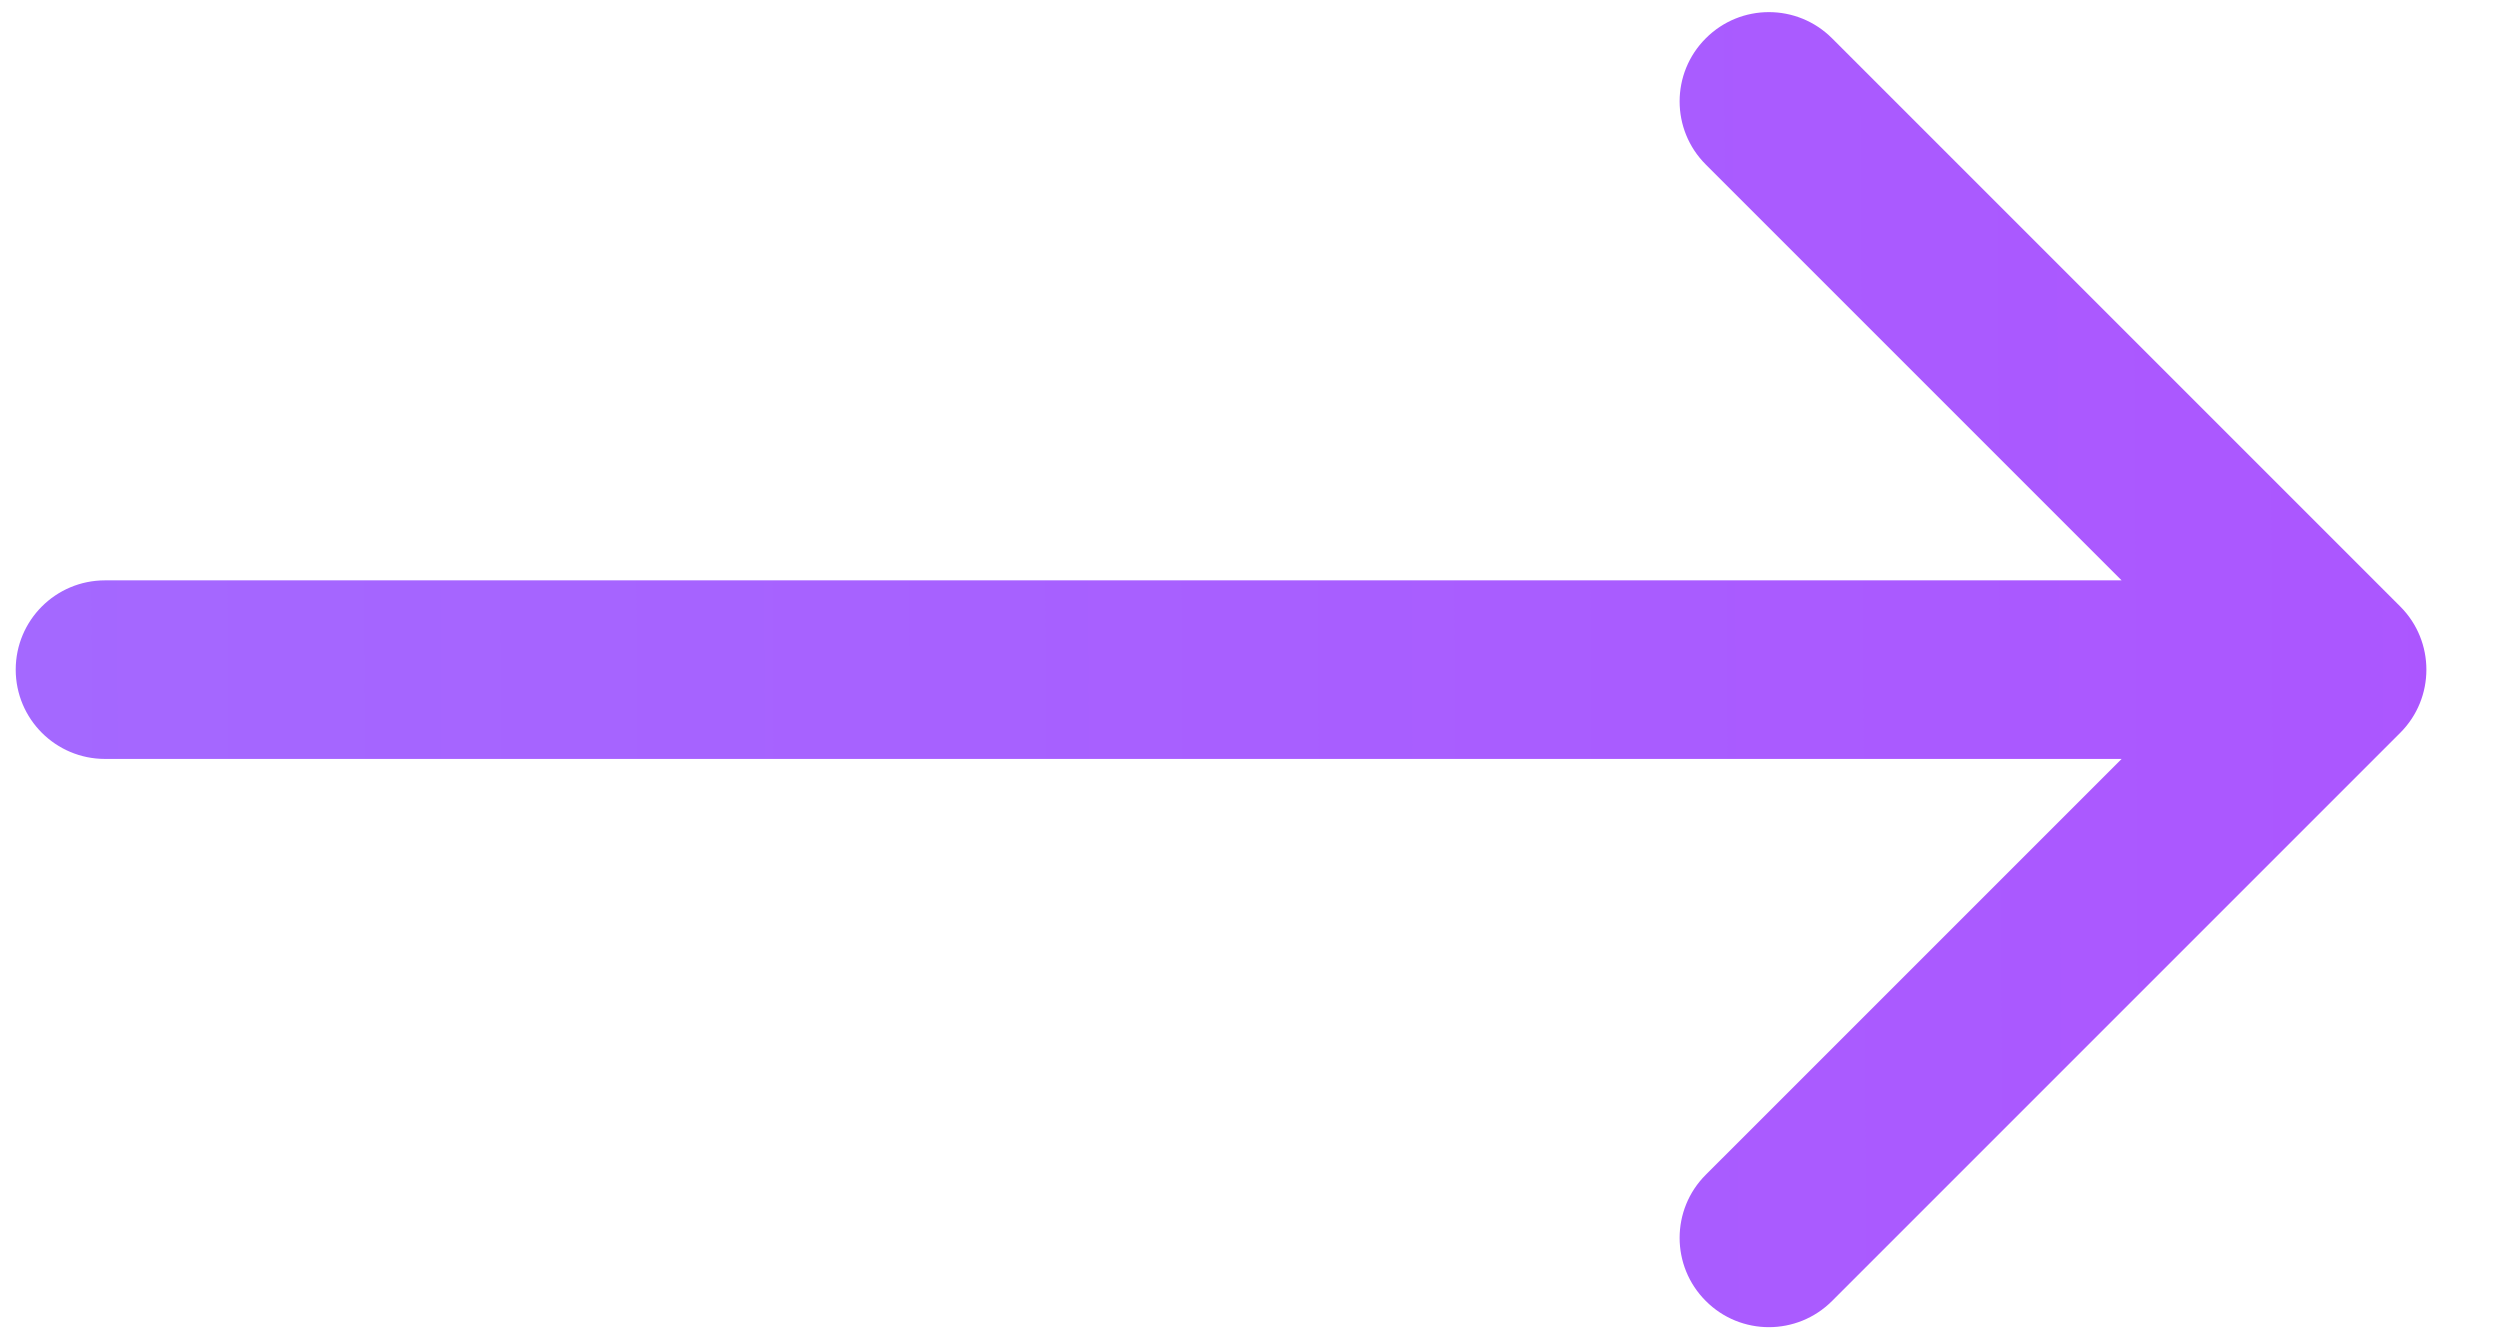 <svg xmlns="http://www.w3.org/2000/svg" width="28" height="15" viewBox="0 0 28 15" fill="none"><path d="M1.176 6.5C0.623 6.5 0.176 6.948 0.176 7.5C0.176 8.052 0.623 8.5 1.176 8.5V6.5ZM26.883 8.207C27.273 7.817 27.273 7.183 26.883 6.793L20.519 0.429C20.128 0.038 19.495 0.038 19.105 0.429C18.714 0.819 18.714 1.453 19.105 1.843L24.762 7.5L19.105 13.157C18.714 13.547 18.714 14.181 19.105 14.571C19.495 14.962 20.128 14.962 20.519 14.571L26.883 8.207ZM1.176 8.5H26.176V6.5H1.176V8.5Z" fill="url(#paint0_linear_1543_1641)"></path><defs><linearGradient id="paint0_linear_1543_1641" x1="-218" y1="8" x2="42.994" y2="6.741" gradientUnits="userSpaceOnUse"><stop stop-color="#68F7FD"></stop><stop offset="1" stop-color="#B04CFF"></stop></linearGradient></defs></svg>